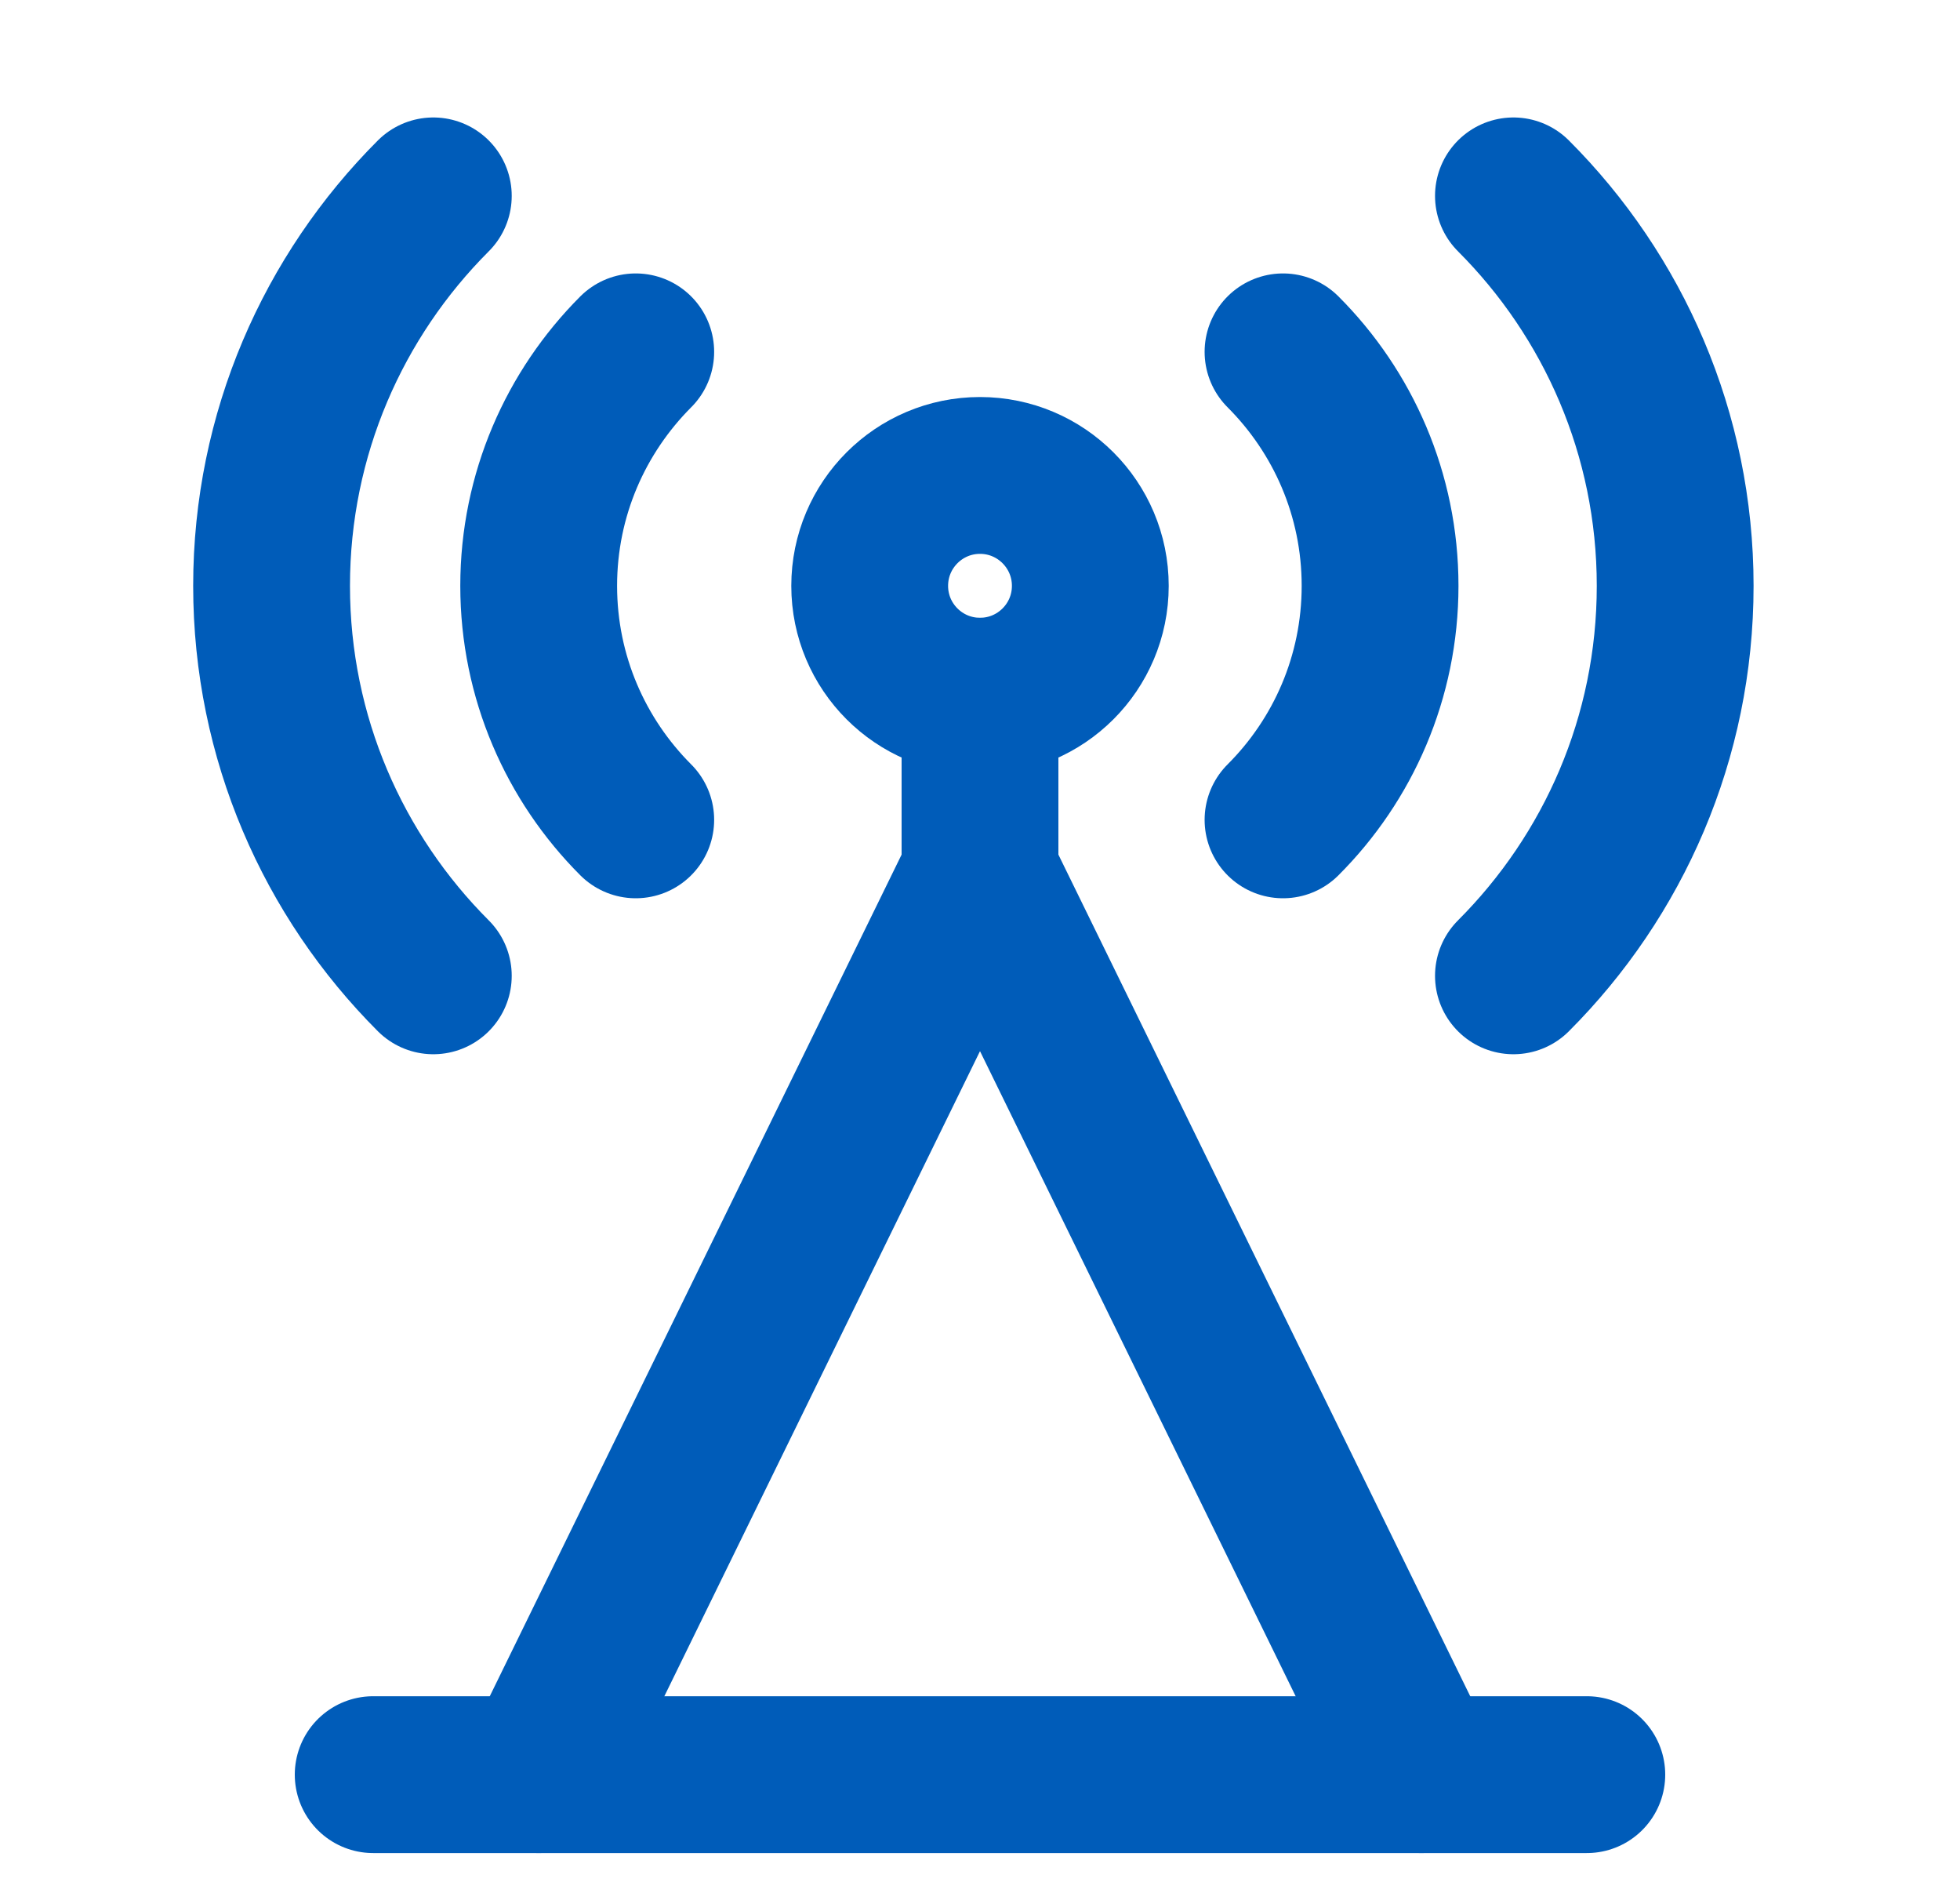 <svg width="25" height="24" viewBox="0 0 25 24" fill="none" xmlns="http://www.w3.org/2000/svg">
<g id="signal-tower 1">
<g id="Signal_Tower">
<path id="Vector" d="M5.527 12.444C4.253 11.17 3.464 9.411 3.464 7.471C3.464 5.531 4.253 3.772 5.527 2.498" stroke="#005CB9" stroke-width="2" stroke-miterlimit="10" stroke-linecap="round" stroke-linejoin="round"/>
<path id="Vector_2" d="M8.109 10.455C7.345 9.691 6.871 8.635 6.871 7.471C6.871 6.307 7.345 5.252 8.109 4.487" stroke="#005CB9" stroke-width="2" stroke-miterlimit="10" stroke-linecap="round" stroke-linejoin="round"/>
<path id="Vector_3" d="M19.304 12.444C20.578 11.17 21.367 9.411 21.367 7.471C21.367 5.531 20.578 3.772 19.304 2.498" stroke="#005CB9" stroke-width="2" stroke-miterlimit="10" stroke-linecap="round" stroke-linejoin="round"/>
<path id="Vector_4" d="M16.365 10.455C17.13 9.691 17.603 8.635 17.603 7.471C17.603 6.307 17.13 5.252 16.365 4.487" stroke="#005CB9" stroke-width="2" stroke-miterlimit="10" stroke-linecap="round" stroke-linejoin="round"/>
<path id="Vector_5" d="M12.5 8.878C13.277 8.878 13.907 8.248 13.907 7.471C13.907 6.694 13.277 6.063 12.5 6.063C11.723 6.063 11.093 6.694 11.093 7.471C11.093 8.248 11.723 8.878 12.5 8.878Z" stroke="#005CB9" stroke-width="2" stroke-miterlimit="10" stroke-linecap="round" stroke-linejoin="round"/>
<path id="Vector_6" d="M12.5 11.131V8.879" stroke="#005CB9" stroke-width="2" stroke-miterlimit="10" stroke-linecap="round" stroke-linejoin="round"/>
<path id="Vector_7" d="M18.129 22.631L12.5 11.13L6.871 22.631" stroke="#005CB9" stroke-width="2" stroke-miterlimit="10" stroke-linecap="round" stroke-linejoin="round"/>
<path id="Vector_8" d="M4.76 22.631H20.24" stroke="#005CB9" stroke-width="2" stroke-miterlimit="10" stroke-linecap="round" stroke-linejoin="round"/>
</g>
</g>
</svg>

